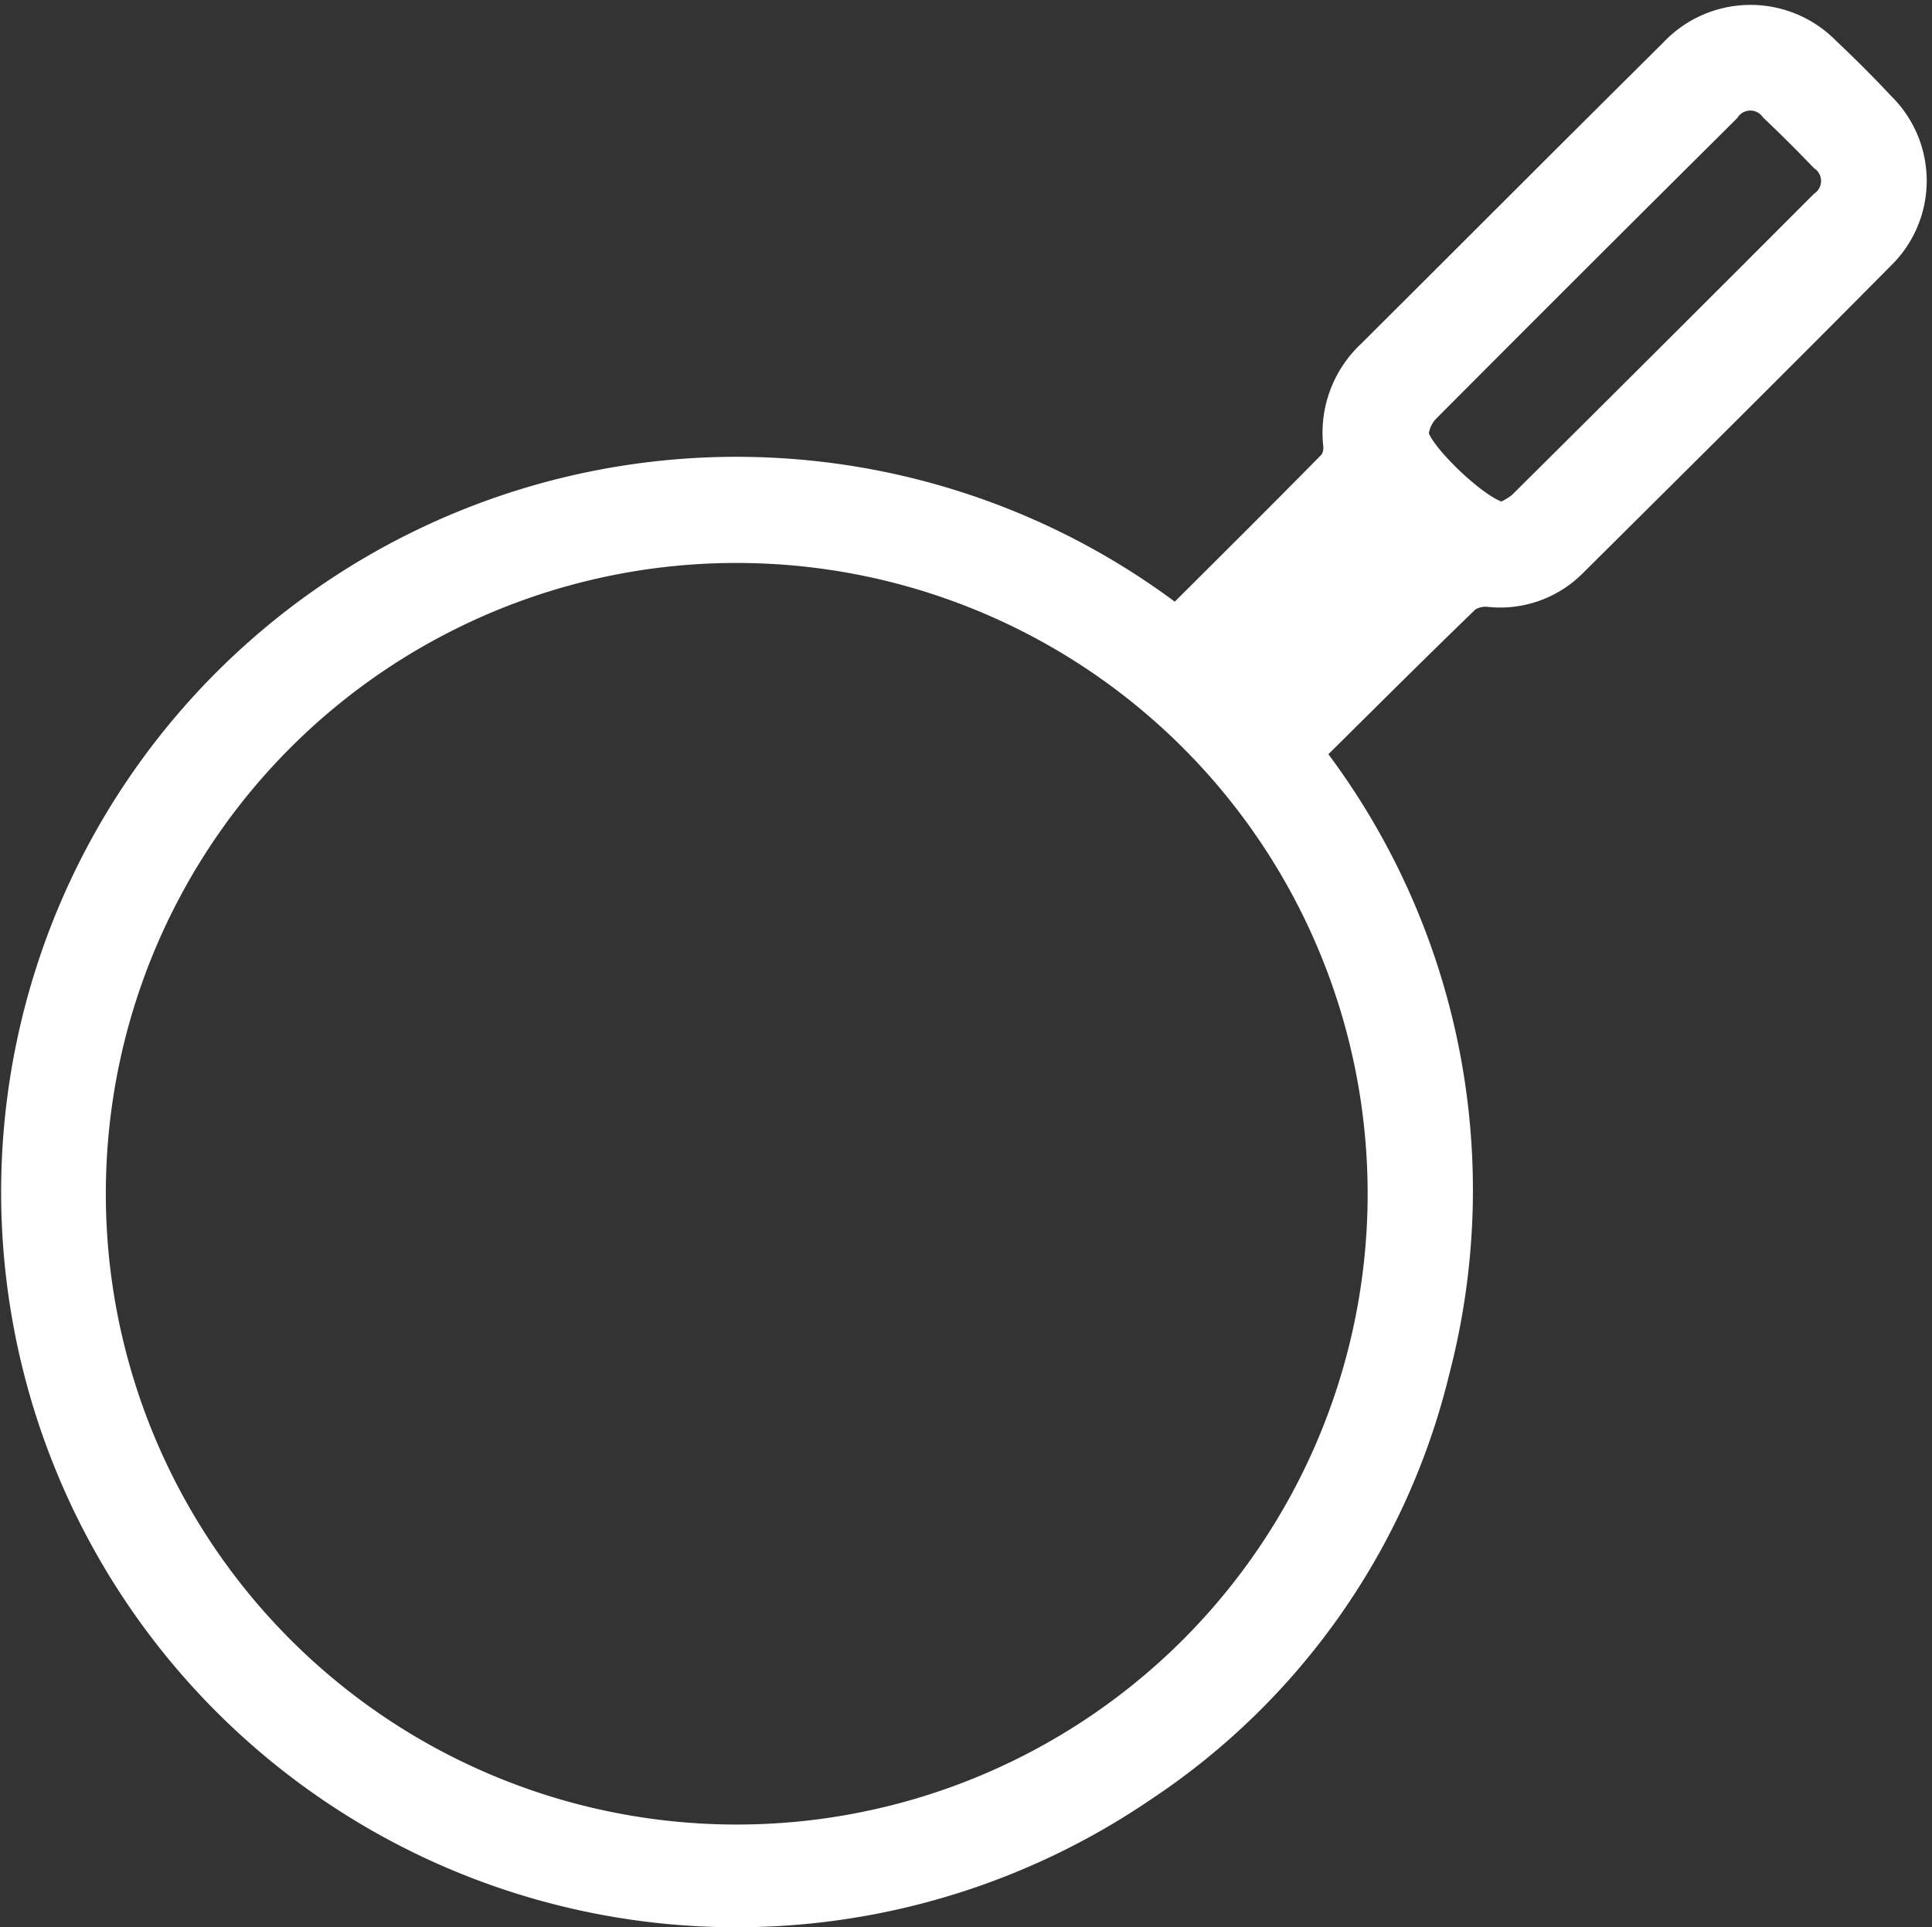 <?xml version="1.0" encoding="UTF-8"?>
<svg xmlns="http://www.w3.org/2000/svg" width="36.251" height="36.17" viewBox="0 0 36.251 36.17">
  <rect x="0" y="0" width="36.251" height="36.17" fill="#333333" stroke="none"/>
  <g id="ico-frigideira" transform="translate(0.25 0.343)">
    <g id="Grupo_2967" data-name="Grupo 2967" transform="translate(0 0)">
      <path id="Caminho_13216" data-name="Caminho 13216" d="M21.812,11.283c.99-.989,1.97-1.96,2.936-2.943a.515.515,0,0,0,.077-.361,2.039,2.039,0,0,1,.636-1.689c1.891-1.883,3.775-3.774,5.67-5.653A2,2,0,0,1,34.025.6c.357.337.705.685,1.04,1.043a1.978,1.978,0,0,1-.017,2.829c-1.915,1.934-3.848,3.851-5.779,5.769a1.937,1.937,0,0,1-1.563.558.626.626,0,0,0-.43.1c-.982.95-1.949,1.915-2.932,2.889a13.439,13.439,0,0,1,2.361,11.582,13.105,13.105,0,0,1-5.52,7.863,13.548,13.548,0,1,1,.627-21.957M1.49,21.739a12.088,12.088,0,1,0,12.49-11.76A12.083,12.083,0,0,0,1.49,21.739M27.951,9.328a1.286,1.286,0,0,0,.335-.195q2.838-2.817,5.662-5.647a.534.534,0,0,0,0-.866q-.454-.474-.93-.926a.533.533,0,0,0-.865.019Q29.328,4.519,26.52,7.338a.761.761,0,0,0-.211.448c-.02.324,1.229,1.53,1.642,1.543" transform="translate(0 0)" fill="#fff" stroke="#fff" stroke-width="0.5"></path>
    </g>
  </g>
</svg>
